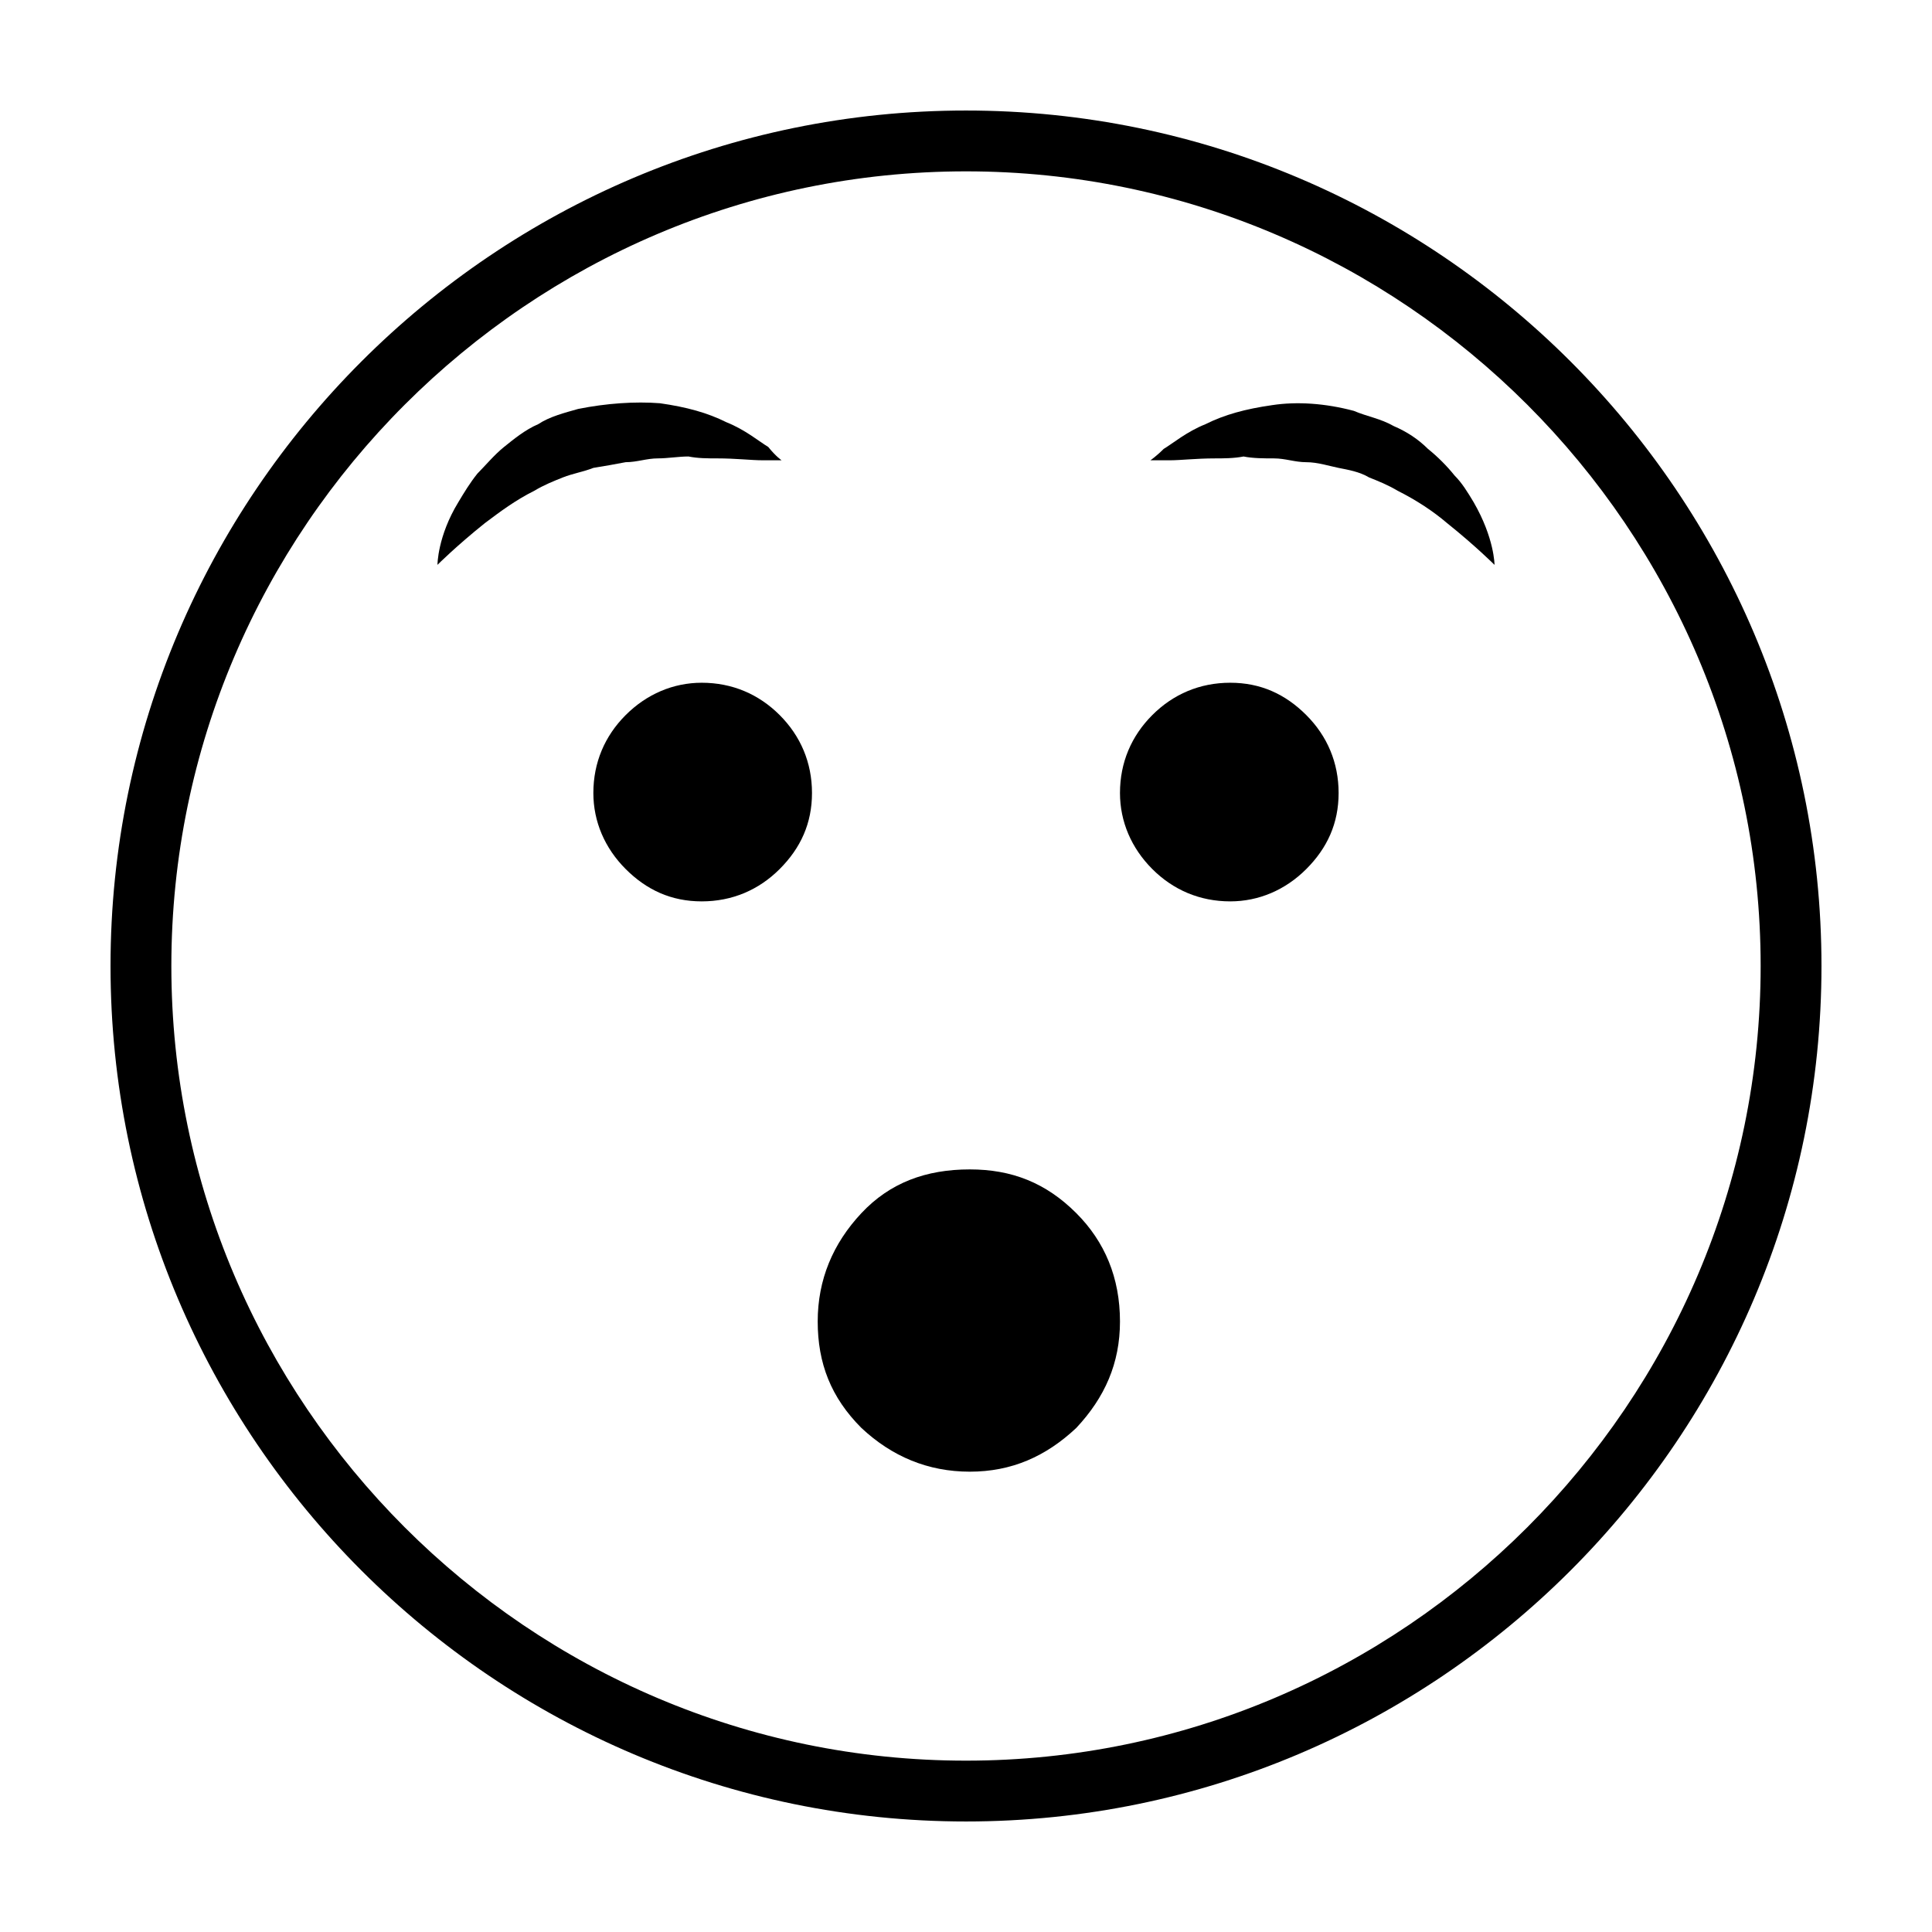 <?xml version="1.0" encoding="UTF-8"?>
<!-- Uploaded to: ICON Repo, www.svgrepo.com, Generator: ICON Repo Mixer Tools -->
<svg fill="#000000" width="800px" height="800px" version="1.1" viewBox="144 144 512 512" xmlns="http://www.w3.org/2000/svg">
 <g>
  <path d="m400 173.29c124.95 0 226.71 101.77 226.71 226.71s-101.77 226.71-226.71 226.71c-124.95-0.004-226.71-101.77-226.71-226.71 0-124.95 101.77-226.71 226.71-226.71zm210.59 226.71c0-115.88-94.715-210.59-210.59-210.59-115.88 0-210.59 94.715-210.59 210.59 0 115.88 94.715 210.59 210.59 210.59 115.88 0 210.59-94.715 210.59-210.59z"/>
  <path d="m534.52 277.07c5.543 9.574 5.543 16.625 5.543 16.625s-5.039-5.039-12.594-11.082c-3.527-3.023-8.062-6.047-13.098-8.566-2.519-1.512-5.039-2.519-7.559-3.527-2.519-1.512-5.543-2.016-8.062-2.519-2.519-0.504-5.543-1.512-8.566-1.512-3.023 0-5.543-1.008-8.566-1.008-2.519 0-5.543 0-8.062-0.504-2.519 0.504-5.543 0.504-7.559 0.504-5.039 0-9.07 0.504-12.09 0.504h-5.039s1.512-1.008 3.527-3.023c2.519-1.512 6.047-4.535 11.082-6.551 5.039-2.519 10.578-4.031 17.633-5.039 6.551-1.008 14.105-0.504 21.664 1.512 3.527 1.512 7.055 2.016 10.578 4.031 3.527 1.512 6.551 3.527 9.07 6.047 2.519 2.016 5.039 4.535 7.055 7.055 2.019 2.016 3.531 4.535 5.043 7.055z"/>
  <path d="m490.18 333.5c5.543 5.543 8.566 12.594 8.566 20.656s-3.023 14.609-8.566 20.152c-5.543 5.543-12.594 8.566-20.152 8.566-8.062 0-15.113-3.023-20.656-8.566-5.543-5.543-8.566-12.594-8.566-20.152 0-8.062 3.023-15.113 8.566-20.656 5.543-5.543 12.594-8.566 20.656-8.566s14.609 3.023 20.152 8.566z"/>
  <path d="m429.22 465.49c7.559 7.559 11.586 17.129 11.586 28.719 0 11.082-4.031 20.152-11.586 28.215-8.062 7.559-17.129 11.586-28.215 11.586-11.082 0-20.656-4.031-28.719-11.586-8.062-8.062-11.586-17.129-11.586-28.215 0-11.082 4.031-20.656 11.586-28.719 7.559-8.062 17.129-11.586 28.719-11.586 11.086 0 20.156 3.527 28.215 11.586z"/>
  <path d="m350.62 333.5c5.543 5.543 8.566 12.594 8.566 20.656s-3.023 14.609-8.566 20.152c-5.543 5.543-12.594 8.566-20.656 8.566s-14.609-3.023-20.152-8.566c-5.543-5.543-8.566-12.594-8.566-20.152 0-8.062 3.023-15.113 8.566-20.656 5.543-5.543 12.594-8.566 20.152-8.566 8.062 0 15.113 3.023 20.656 8.566z"/>
  <path d="m351.13 265.98h-5.039c-3.023 0-7.055-0.504-12.09-0.504-2.519 0-5.039 0-7.559-0.504-2.519 0-5.543 0.504-8.062 0.504-3.023 0-5.543 1.008-8.566 1.008-2.519 0.504-5.543 1.008-8.566 1.512-2.519 1.008-5.543 1.512-8.062 2.519-2.519 1.008-5.039 2.016-7.559 3.527-5.039 2.519-9.07 5.543-13.098 8.566-7.559 6.047-12.594 11.082-12.594 11.082s0-7.559 5.543-16.625c1.512-2.519 3.023-5.039 5.039-7.559 2.016-2.016 4.535-5.039 7.055-7.055 2.519-2.016 5.543-4.535 9.07-6.047 3.023-2.016 7.055-3.023 10.578-4.031 7.559-1.512 15.113-2.016 21.664-1.512 7.055 1.008 12.594 2.519 17.633 5.039 5.039 2.016 8.566 5.039 11.082 6.551 2.019 2.519 3.531 3.527 3.531 3.527z"/>
 </g>
</svg>